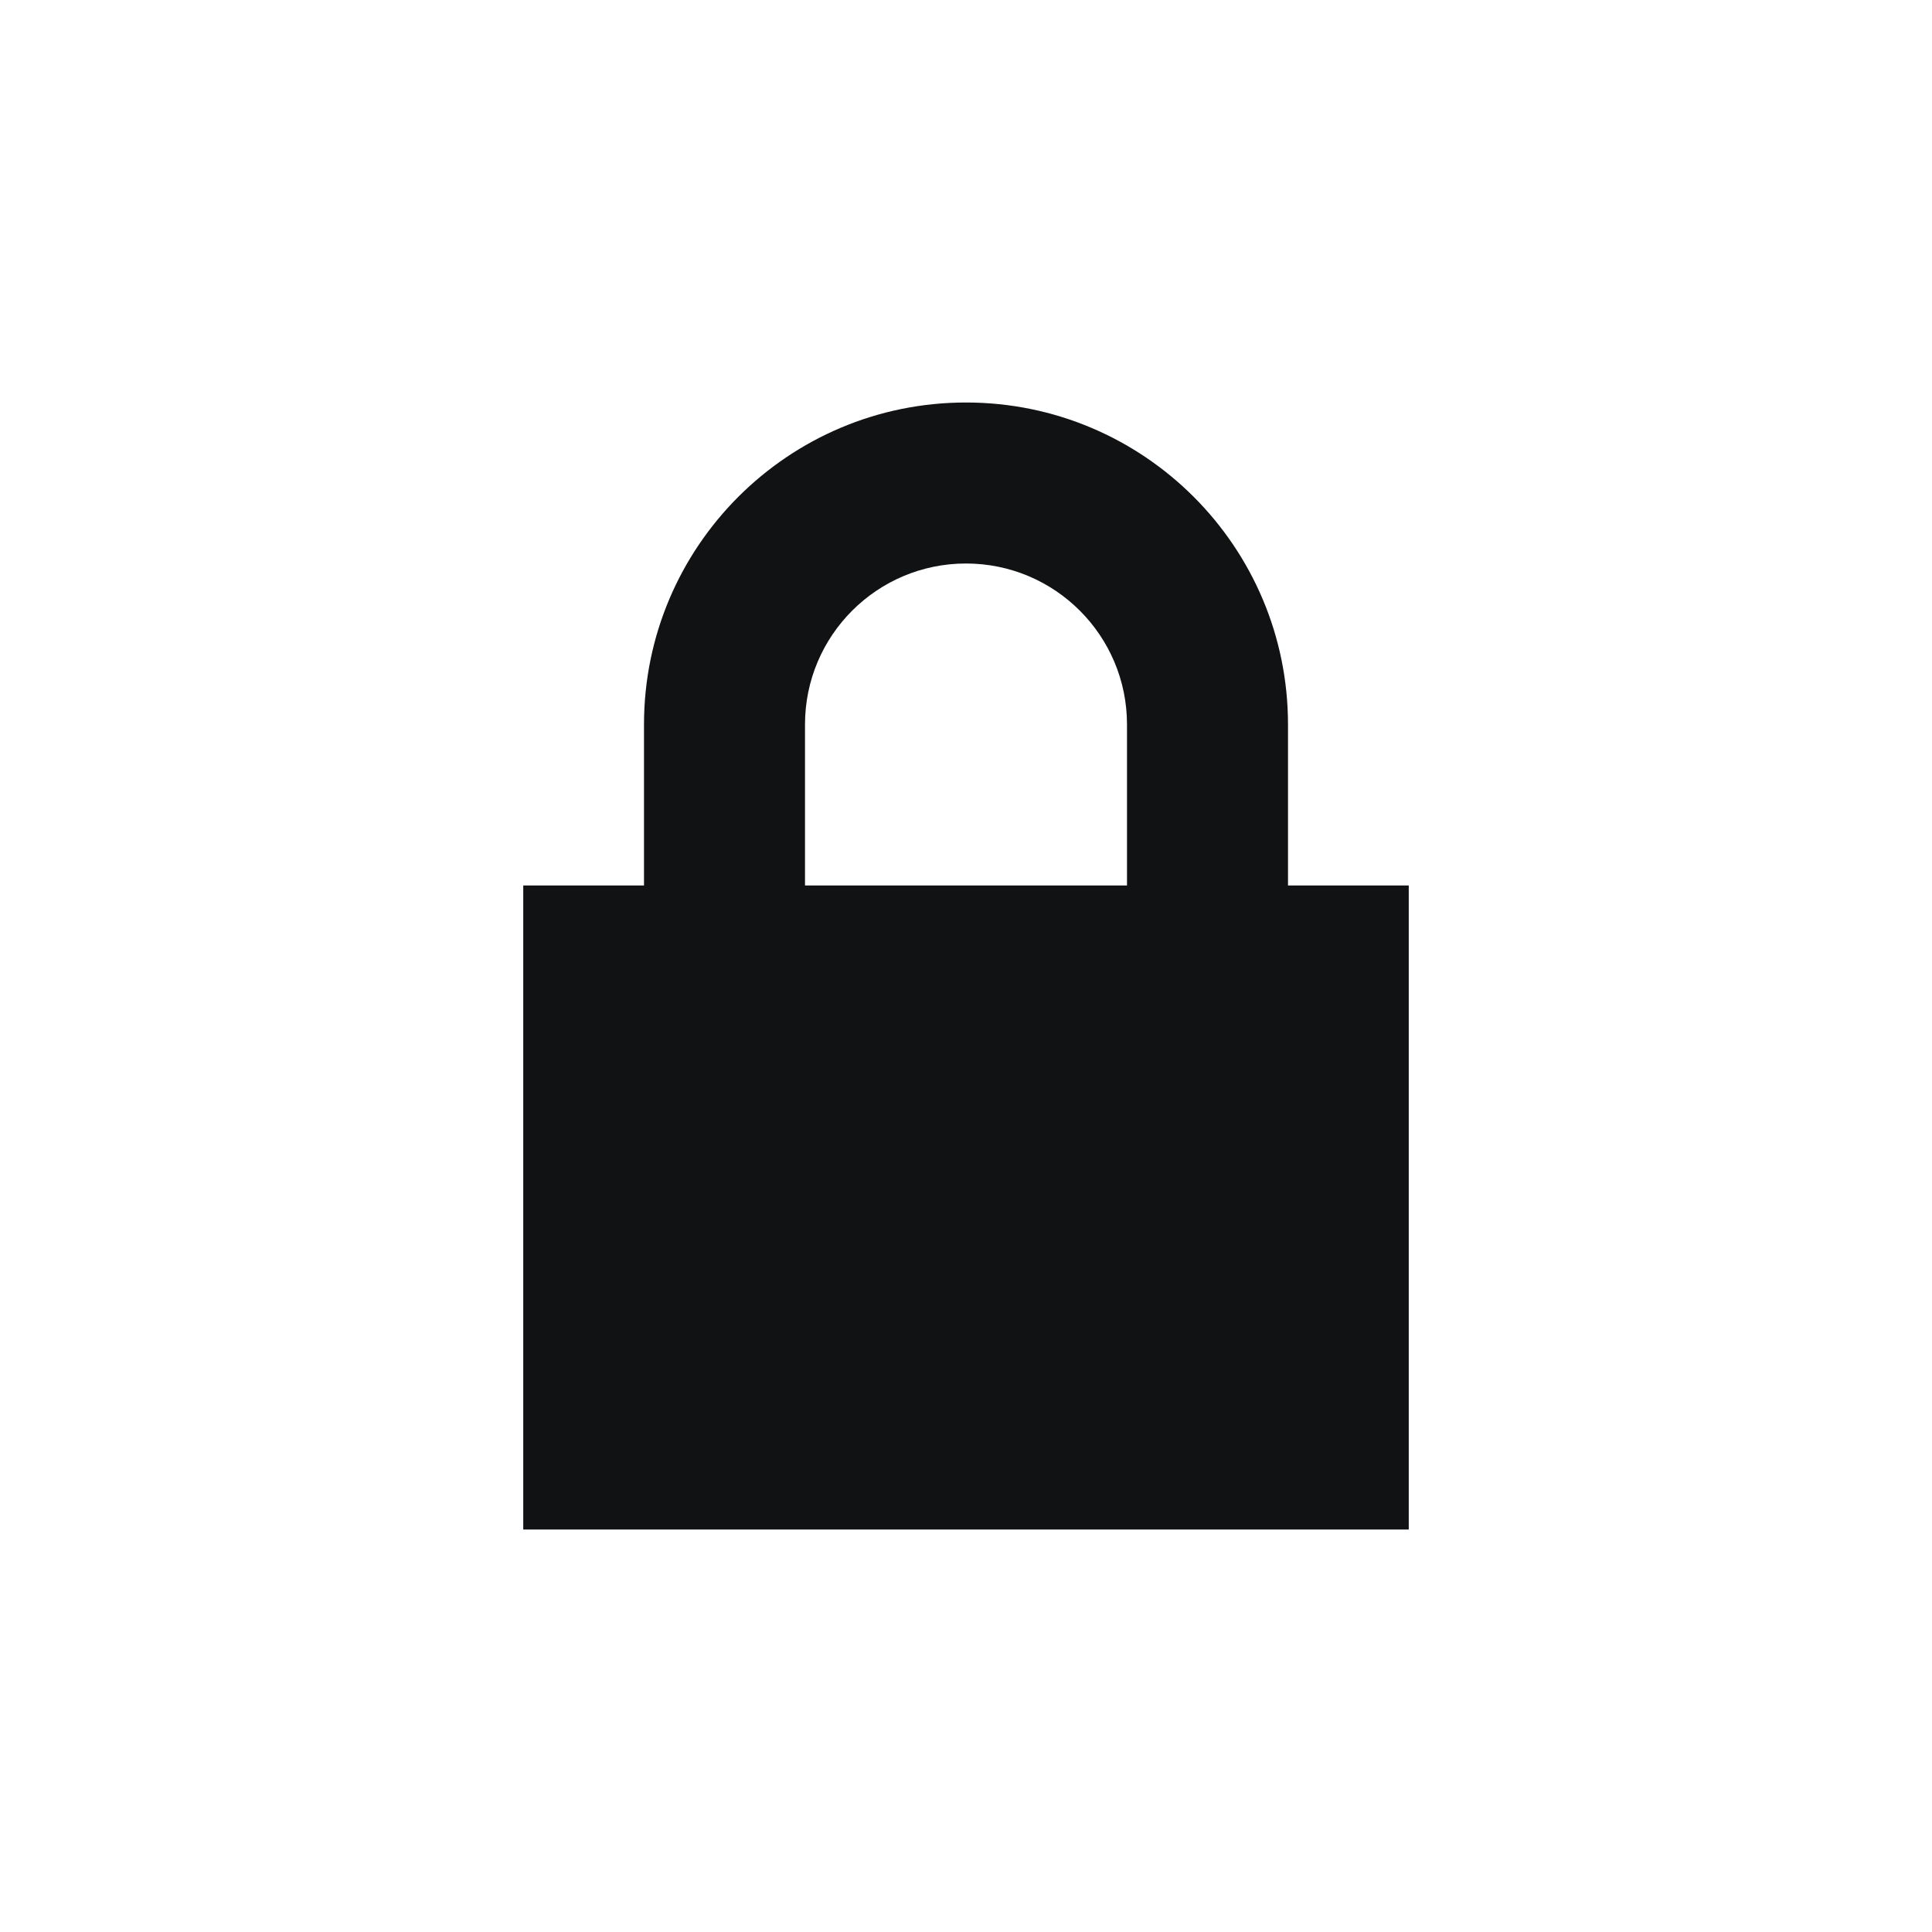 <svg width="48" height="48" viewBox="0 0 48 48" fill="none" xmlns="http://www.w3.org/2000/svg">
<g clip-path="url(#clip0_8617_139303)">
<path fill-rule="evenodd" clip-rule="evenodd" d="M16 22H13V38H35V22L32 22V18C32 13.582 28.418 10 24 10C19.582 10 16 13.582 16 18L16 22ZM20 22V18C20 15.791 21.791 14 24 14C26.209 14 28 15.791 28 18V22L20 22Z" fill="#101214"/>
</g>
<defs>
<clipPath id="clip0_8617_139303">
<rect width="48" height="48" fill="white"/>
</clipPath>
</defs>
</svg>
